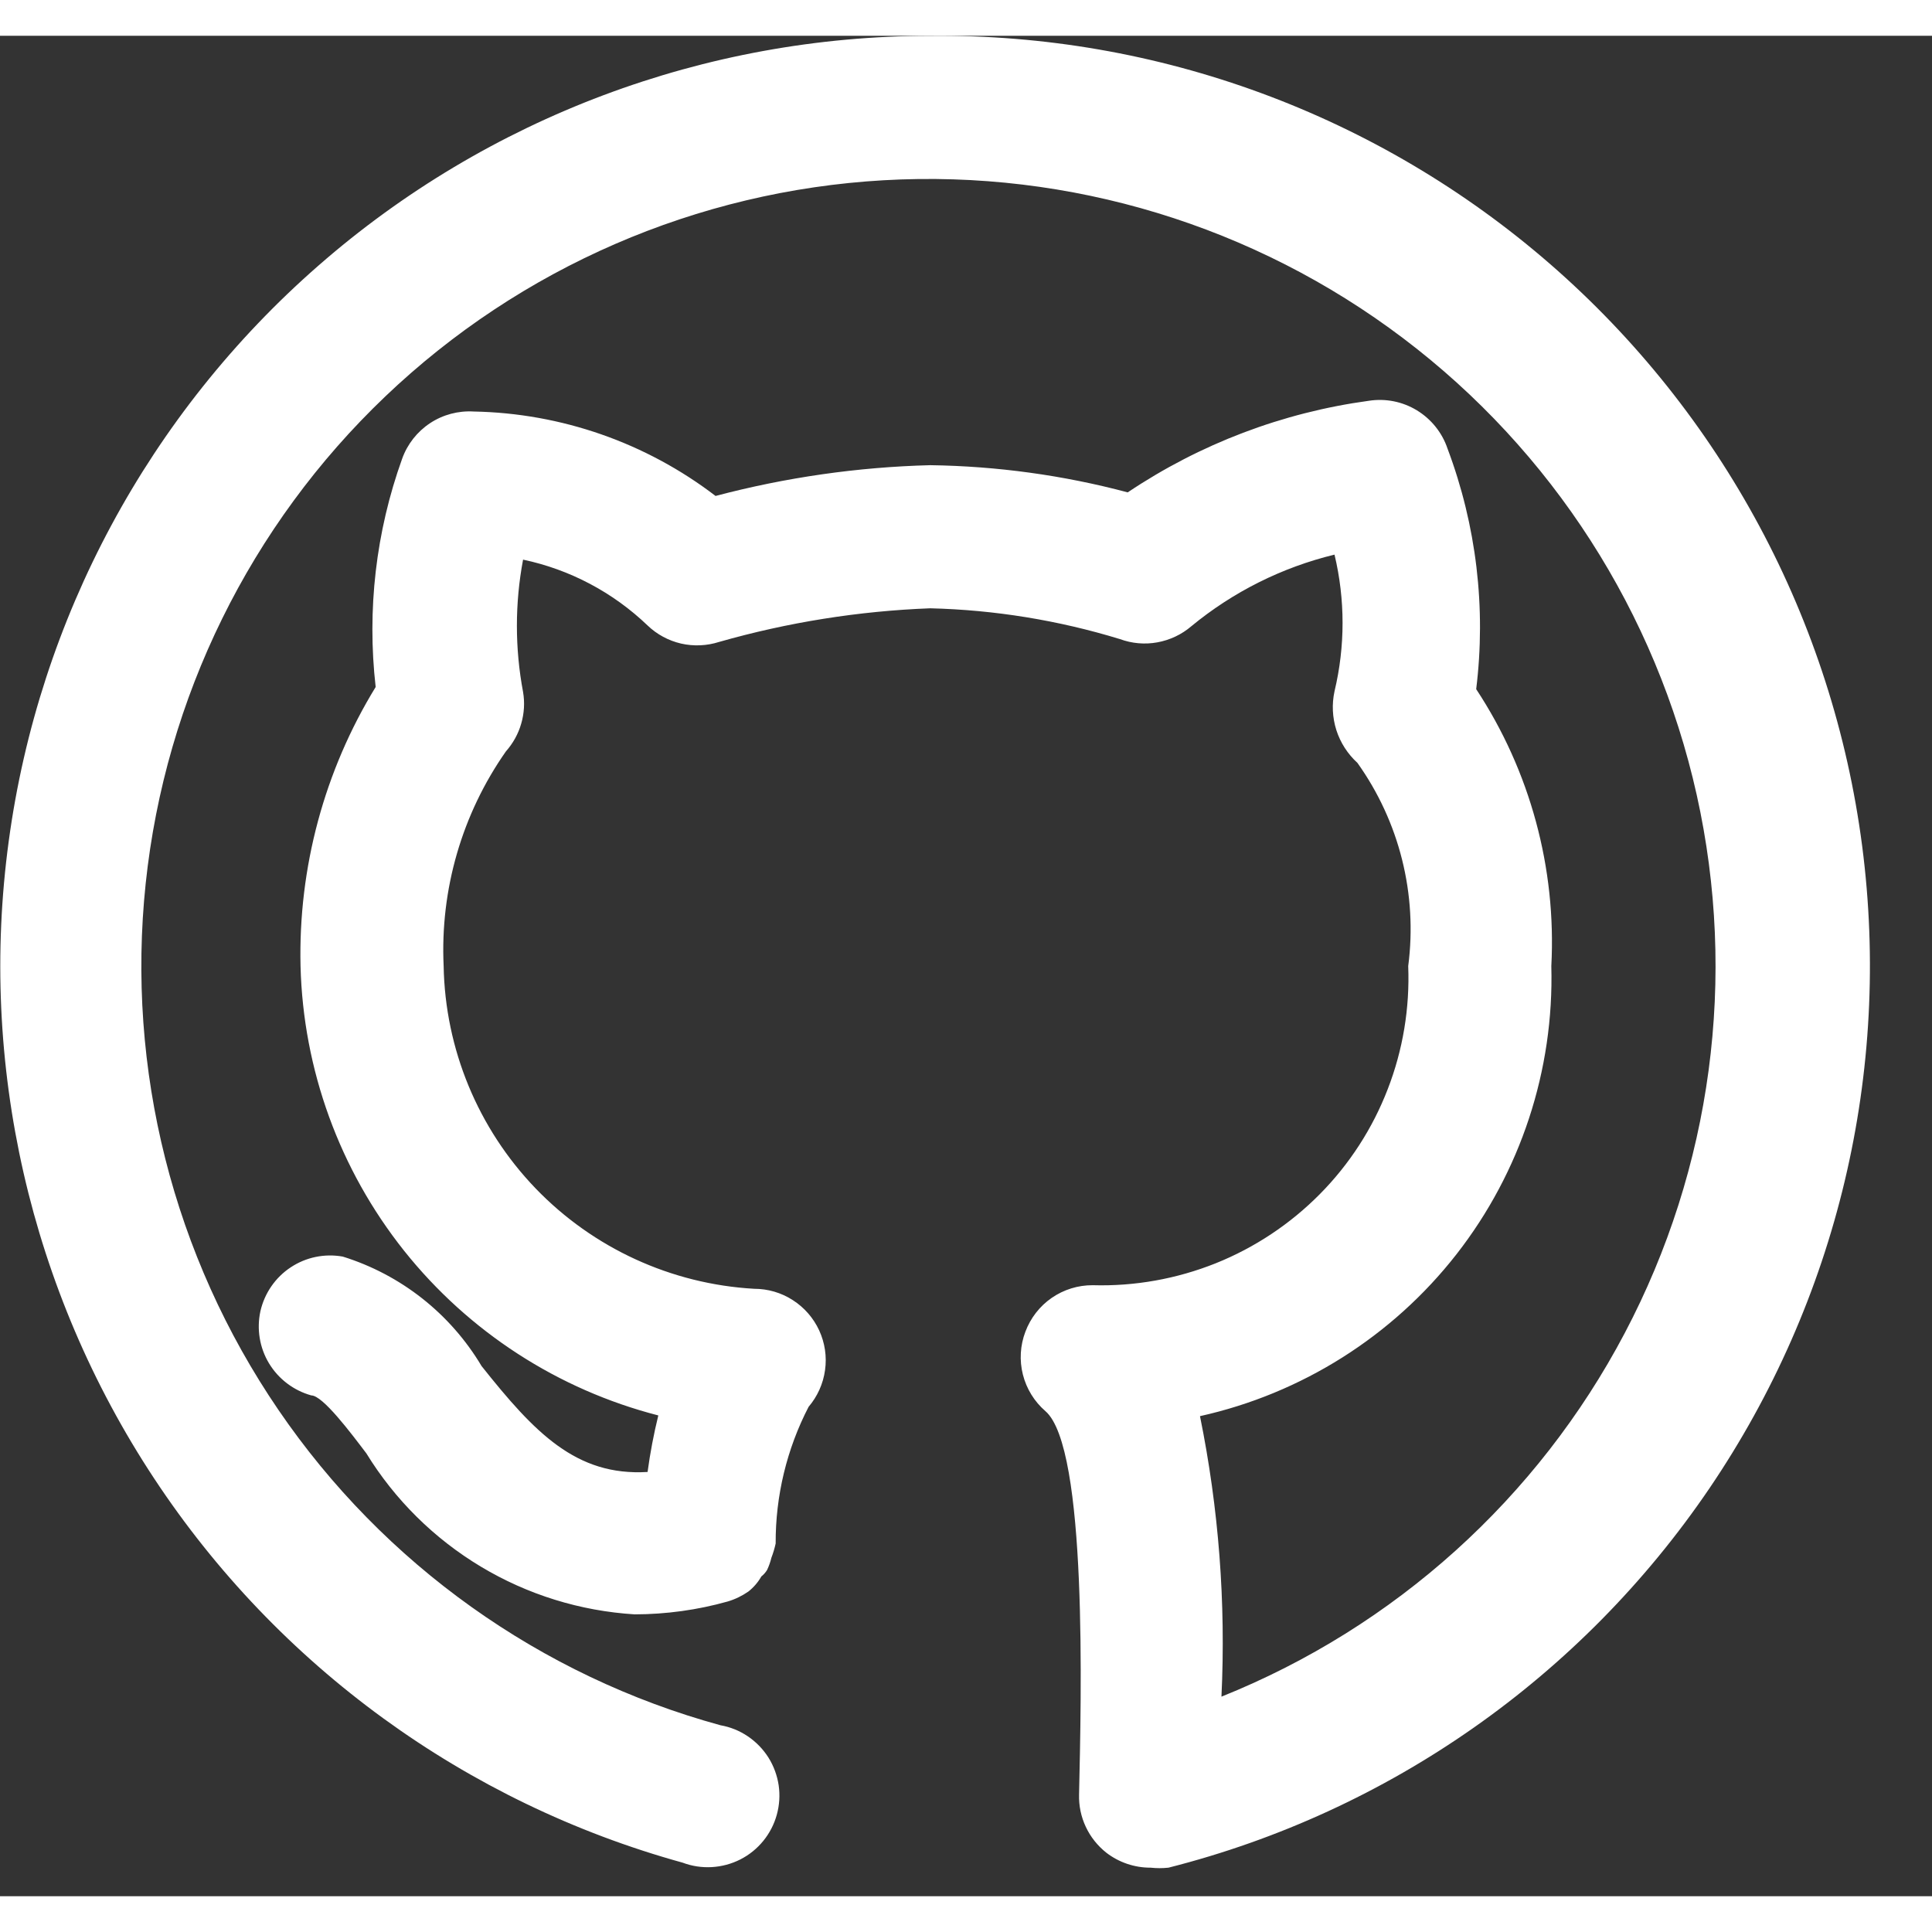 <svg width="18" height="18" viewBox="0 0 27 26" fill="none" xmlns="http://www.w3.org/2000/svg">
<rect x="0" y="0" width="27" height="26" fill="#333333" stroke="none"/>
<path d="M13 0.001C9.855 0.002 6.817 1.142 4.45 3.212C2.082 5.281 0.544 8.139 0.122 11.255C-0.301 14.371 0.421 17.535 2.153 20.16C3.884 22.785 6.509 24.693 9.54 25.531C9.67 25.58 9.809 25.601 9.948 25.593C10.086 25.585 10.222 25.549 10.346 25.486C10.47 25.423 10.579 25.335 10.667 25.227C10.755 25.119 10.819 24.995 10.856 24.861C10.893 24.727 10.902 24.587 10.882 24.449C10.861 24.312 10.813 24.18 10.739 24.062C10.665 23.945 10.567 23.844 10.452 23.766C10.337 23.688 10.207 23.635 10.07 23.611C7.553 22.922 5.363 21.36 3.892 19.205C2.42 17.05 1.762 14.442 2.036 11.847C2.31 9.252 3.497 6.839 5.386 5.039C7.275 3.238 9.742 2.168 12.348 2.019C14.953 1.87 17.526 2.652 19.608 4.226C21.69 5.799 23.144 8.062 23.712 10.609C24.279 13.156 23.923 15.822 22.706 18.13C21.49 20.439 19.492 22.239 17.07 23.211C17.133 21.897 17.032 20.58 16.77 19.291C18.191 18.975 19.459 18.175 20.355 17.028C21.251 15.88 21.719 14.456 21.68 13.001C21.752 11.632 21.384 10.275 20.63 9.131C20.77 7.995 20.633 6.842 20.23 5.771C20.155 5.547 20.003 5.358 19.802 5.235C19.601 5.112 19.363 5.065 19.13 5.101C17.924 5.265 16.771 5.703 15.76 6.381C14.859 6.141 13.932 6.014 13 6.001C11.987 6.027 10.98 6.172 10 6.431C9.028 5.687 7.844 5.274 6.62 5.251C6.404 5.238 6.19 5.295 6.01 5.414C5.83 5.533 5.693 5.707 5.62 5.911C5.253 6.931 5.127 8.023 5.25 9.101C4.532 10.273 4.168 11.627 4.2 13.001C4.237 14.449 4.745 15.845 5.647 16.979C6.55 18.112 7.797 18.92 9.2 19.281C9.136 19.541 9.086 19.805 9.05 20.071C8.05 20.131 7.47 19.521 6.73 18.591C6.294 17.859 5.603 17.314 4.79 17.061C4.537 17.016 4.277 17.069 4.063 17.211C3.849 17.352 3.698 17.571 3.64 17.821C3.585 18.071 3.627 18.333 3.759 18.552C3.892 18.772 4.103 18.932 4.35 19.001C4.51 19.001 4.9 19.521 5.12 19.811C5.518 20.459 6.067 21.002 6.72 21.394C7.373 21.786 8.11 22.014 8.87 22.061C9.309 22.06 9.747 22 10.17 21.881C10.274 21.85 10.371 21.803 10.46 21.741C10.533 21.683 10.594 21.612 10.64 21.531C10.672 21.506 10.699 21.475 10.72 21.441C10.746 21.386 10.766 21.329 10.78 21.271C10.805 21.206 10.825 21.139 10.84 21.071C10.837 20.406 10.995 19.751 11.3 19.161C11.424 19.015 11.504 18.838 11.53 18.648C11.557 18.459 11.528 18.266 11.448 18.092C11.368 17.919 11.24 17.772 11.079 17.669C10.918 17.565 10.731 17.511 10.54 17.511C9.381 17.445 8.29 16.944 7.485 16.108C6.68 15.271 6.221 14.161 6.2 13.001C6.15 11.932 6.456 10.877 7.07 10.001C7.169 9.889 7.243 9.757 7.284 9.613C7.326 9.469 7.335 9.318 7.31 9.171C7.195 8.559 7.195 7.932 7.31 7.321C7.964 7.459 8.567 7.778 9.05 8.241C9.18 8.366 9.342 8.453 9.518 8.494C9.694 8.534 9.878 8.526 10.05 8.471C11.011 8.197 12.001 8.039 13 8.001C13.899 8.023 14.79 8.168 15.65 8.431C15.818 8.493 15.999 8.509 16.174 8.477C16.35 8.445 16.515 8.367 16.65 8.251C17.233 7.771 17.916 7.429 18.65 7.251C18.8 7.879 18.8 8.533 18.65 9.161C18.611 9.341 18.62 9.528 18.676 9.704C18.732 9.879 18.834 10.037 18.97 10.161C19.557 10.984 19.811 11.998 19.68 13.001C19.703 13.588 19.606 14.175 19.393 14.723C19.181 15.272 18.858 15.771 18.444 16.189C18.03 16.607 17.535 16.936 16.989 17.155C16.443 17.373 15.858 17.478 15.27 17.461C15.066 17.46 14.866 17.522 14.698 17.638C14.53 17.754 14.402 17.919 14.33 18.111C14.257 18.302 14.245 18.511 14.295 18.71C14.345 18.908 14.455 19.087 14.61 19.221C15.2 19.731 15.11 23.221 15.08 24.581C15.076 24.736 15.108 24.89 15.174 25.03C15.24 25.171 15.338 25.294 15.46 25.391C15.637 25.528 15.856 25.602 16.08 25.601C16.163 25.61 16.247 25.61 16.33 25.601C19.413 24.819 22.101 22.933 23.888 20.302C25.674 17.671 26.434 14.477 26.024 11.323C25.614 8.169 24.062 5.276 21.662 3.189C19.262 1.103 16.18 -0.032 13 0.001Z" fill="white"/>
</svg>
